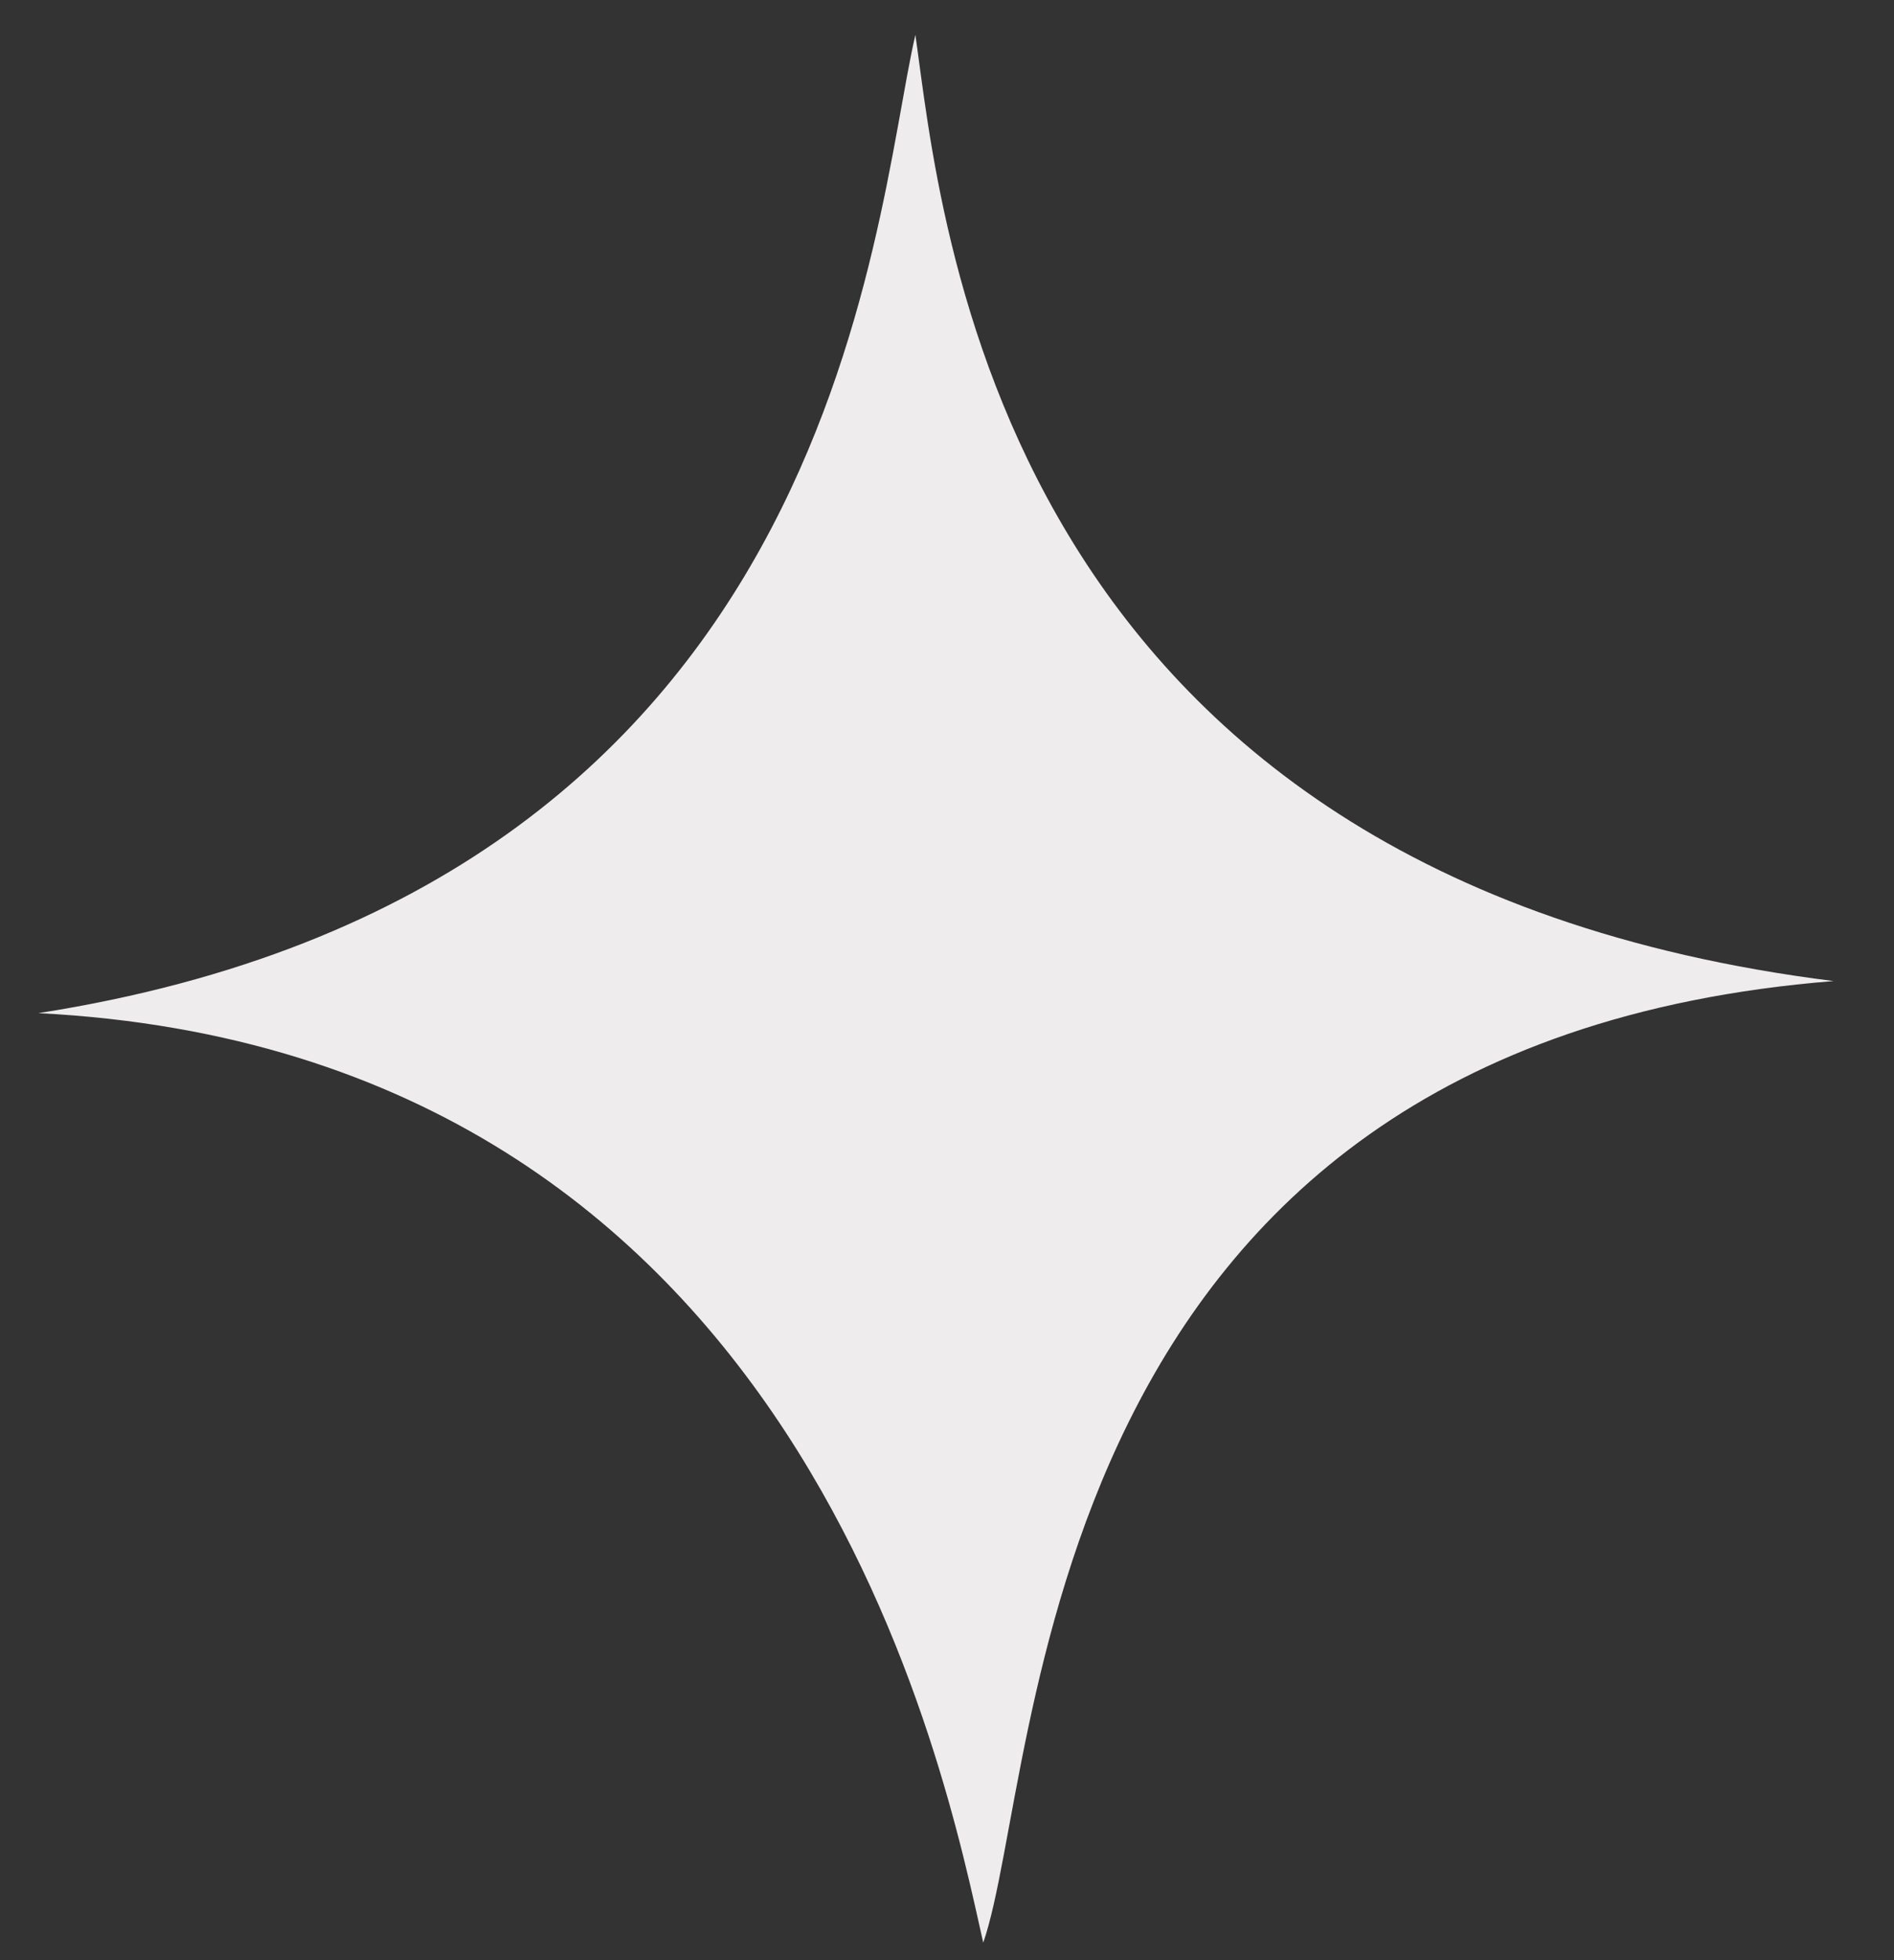 <svg width="29" height="30" viewBox="0 0 29 30" fill="none" xmlns="http://www.w3.org/2000/svg">
<rect x="0" y="0" width="29" height="30" fill="#333333" stroke="none"/>
<g clip-path="url(#clip0_749_8379)">
<path d="M0.588 15.506C12.855 13.588 13.347 3.415 14.016 0.533C14.411 3.292 15.207 13.404 28.075 15.015C15.749 15.998 15.962 27.118 15.055 29.732C14.488 27.233 12.353 16.106 0.588 15.506Z" fill="#EFECED"/>
</g>
<defs>
<clipPath id="clip0_749_8379">
<rect width="29" height="30" fill="white"/>
</clipPath>
</defs>
</svg>
